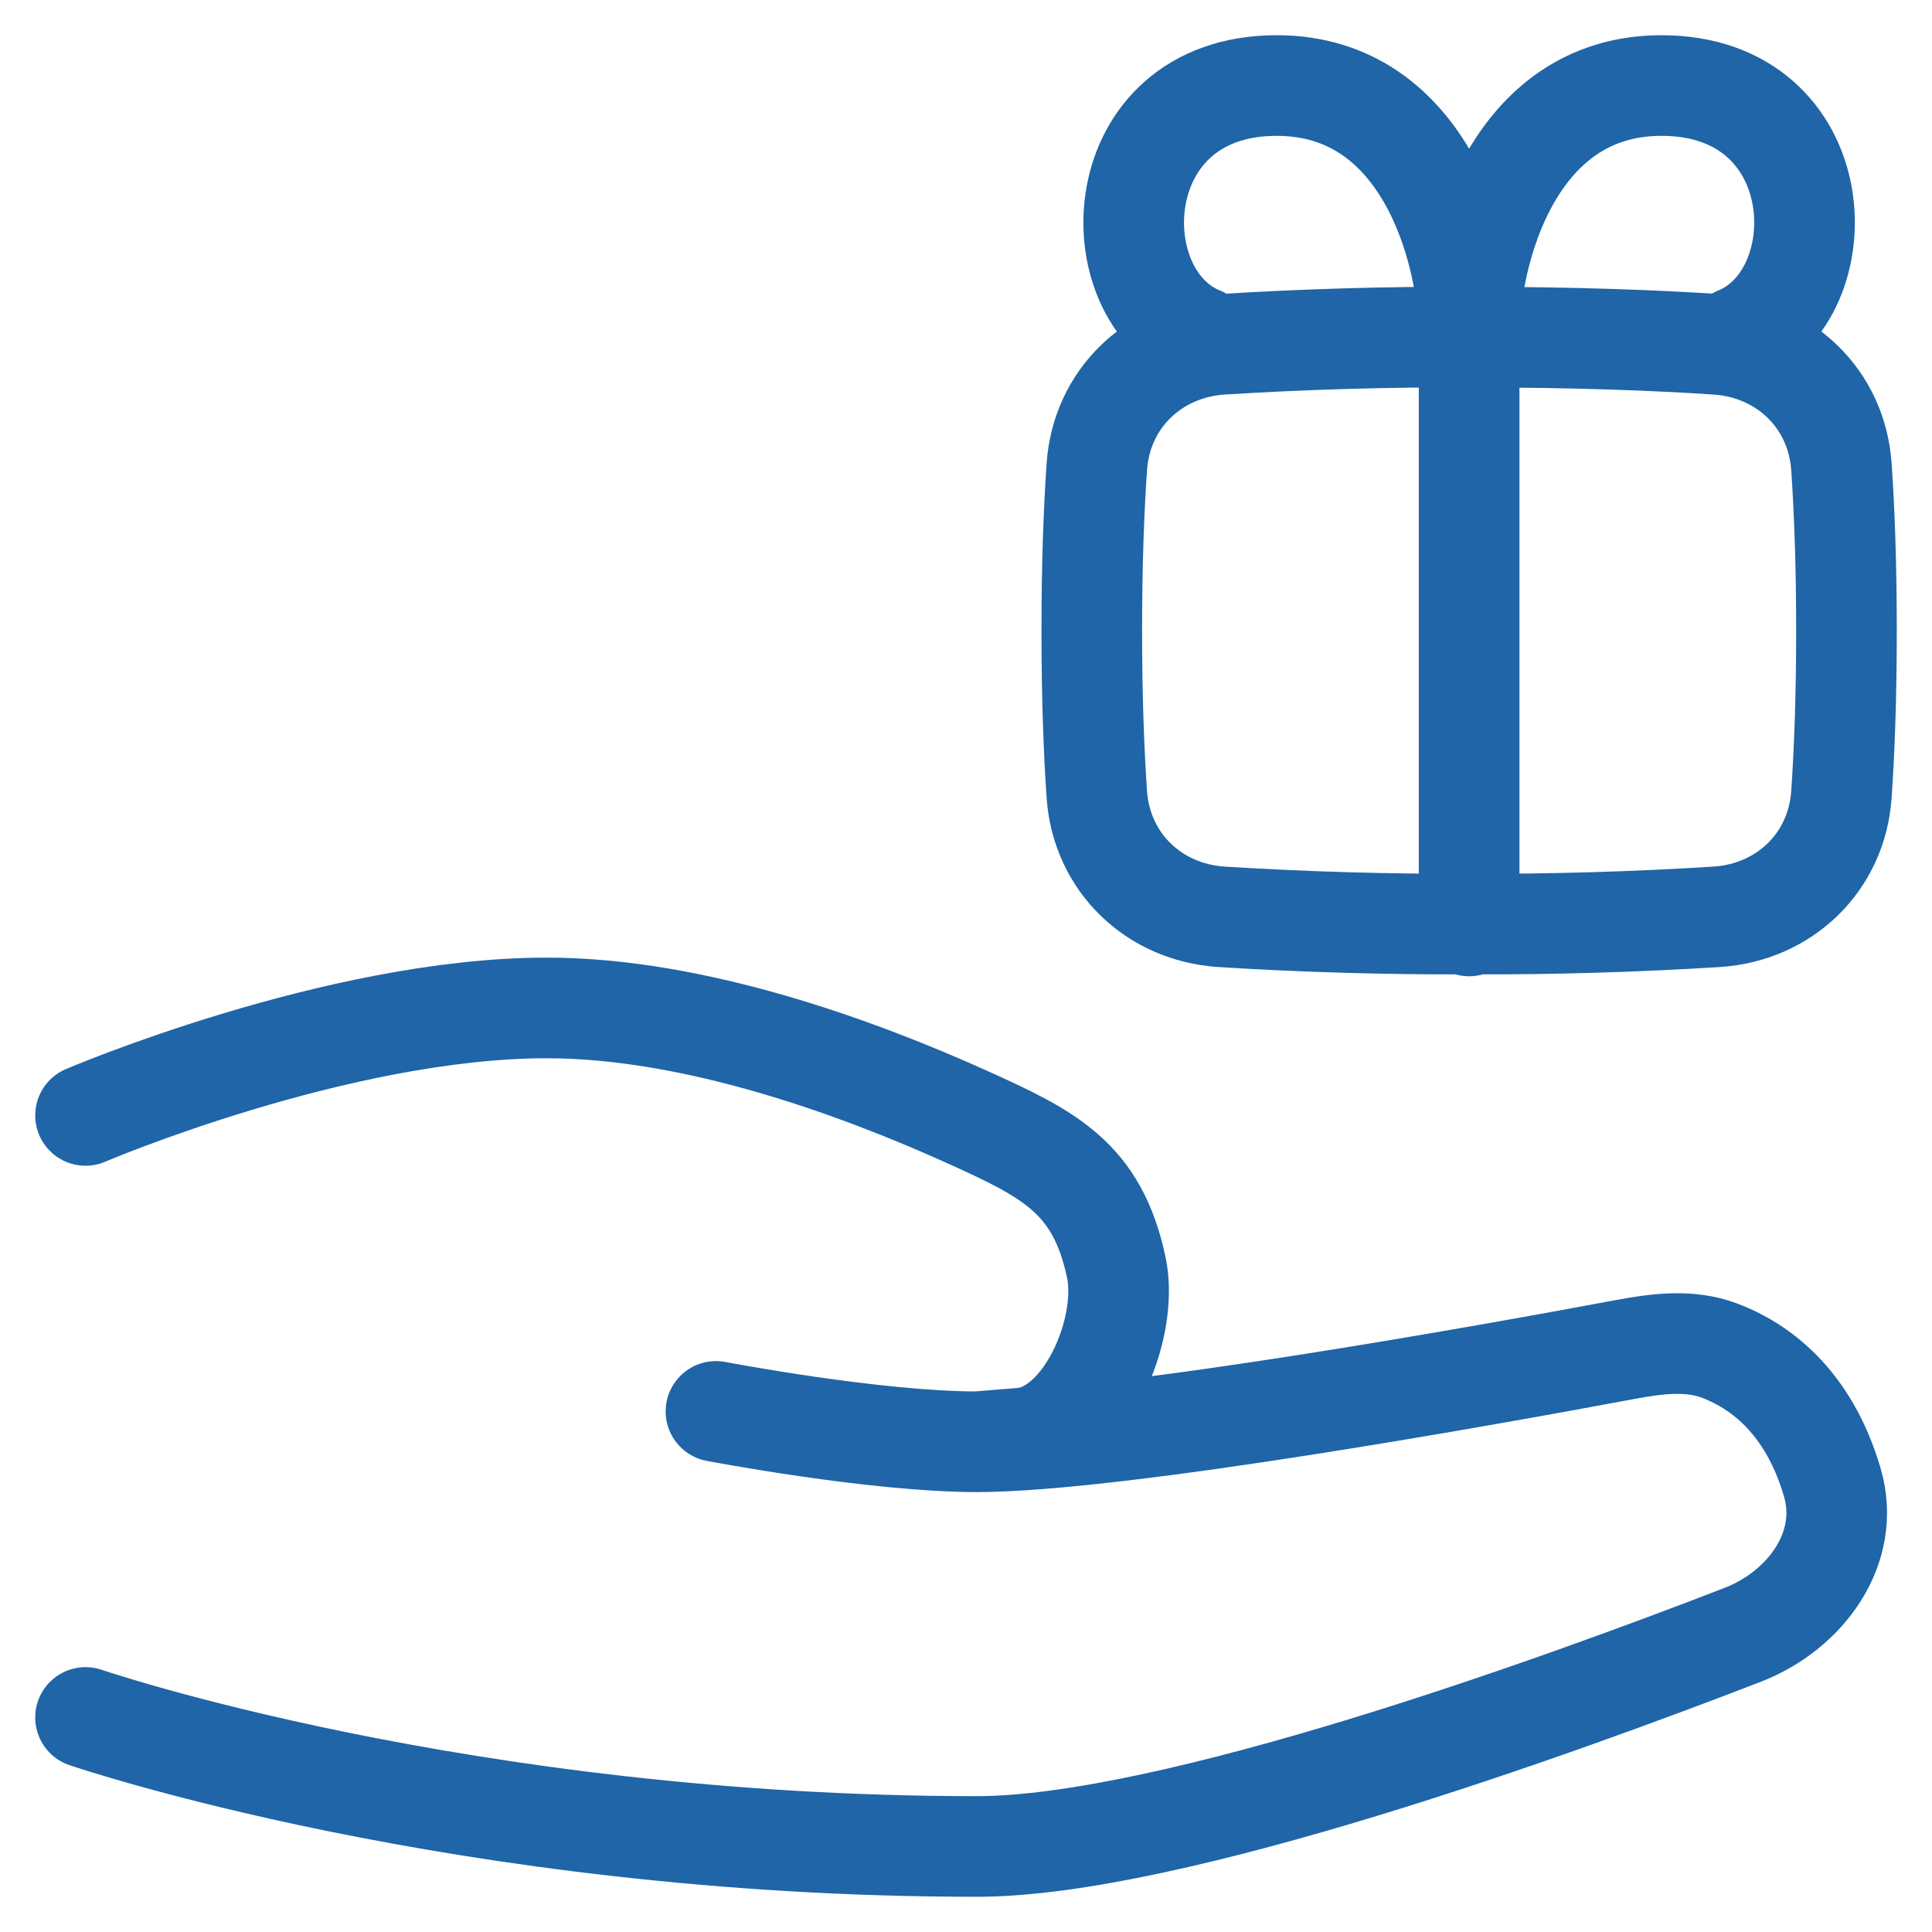 <svg width="48" height="48" viewBox="0 0 48 48" fill="none" xmlns="http://www.w3.org/2000/svg">
<path d="M2.125 27.712C2.125 27.712 8.375 25.042 13.583 25.042C17.257 25.042 21.292 26.519 23.994 27.736C26.067 28.67 27.259 29.259 27.733 31.483C28.064 33.028 26.954 35.603 25.379 35.73L24.27 35.82M24.27 35.82C21.726 35.82 17.788 35.066 17.788 35.066M24.27 35.82C27.798 35.82 37.085 34.144 40.377 33.528C41.163 33.382 41.976 33.275 42.723 33.556C43.663 33.911 44.923 34.769 45.525 36.837C45.996 38.454 44.866 40.009 43.296 40.617C38.692 42.398 29.091 45.875 24.27 45.875C11.5 45.875 2.125 42.67 2.125 42.67M29.837 8.375C27.278 7.333 27.474 2.125 31.721 2.125C35.438 2.125 36.5 6.292 36.5 8.375C36.5 6.292 37.562 2.125 41.279 2.125C45.526 2.125 45.722 7.333 43.161 8.375" stroke="#1F65A7" stroke-width="2.5" stroke-linecap="round" stroke-linejoin="round"/>
<path d="M36.5 8.422V23.005M45.75 19.734C45.635 21.419 44.34 22.666 42.655 22.778C40.606 22.906 38.553 22.966 36.5 22.958C34.447 22.966 32.394 22.906 30.345 22.778C28.66 22.666 27.366 21.419 27.25 19.734C27.179 18.703 27.125 17.359 27.125 15.667C27.125 13.974 27.179 12.63 27.25 11.599C27.365 9.915 28.66 8.668 30.345 8.555C32.394 8.427 34.447 8.367 36.5 8.375C39.188 8.375 41.217 8.459 42.655 8.555C44.34 8.668 45.634 9.915 45.75 11.599C45.821 12.63 45.875 13.974 45.875 15.667C45.875 17.359 45.821 18.703 45.75 19.734Z" stroke="#1F65A7" stroke-width="2.5" stroke-linecap="round" stroke-linejoin="round"/>
</svg>
